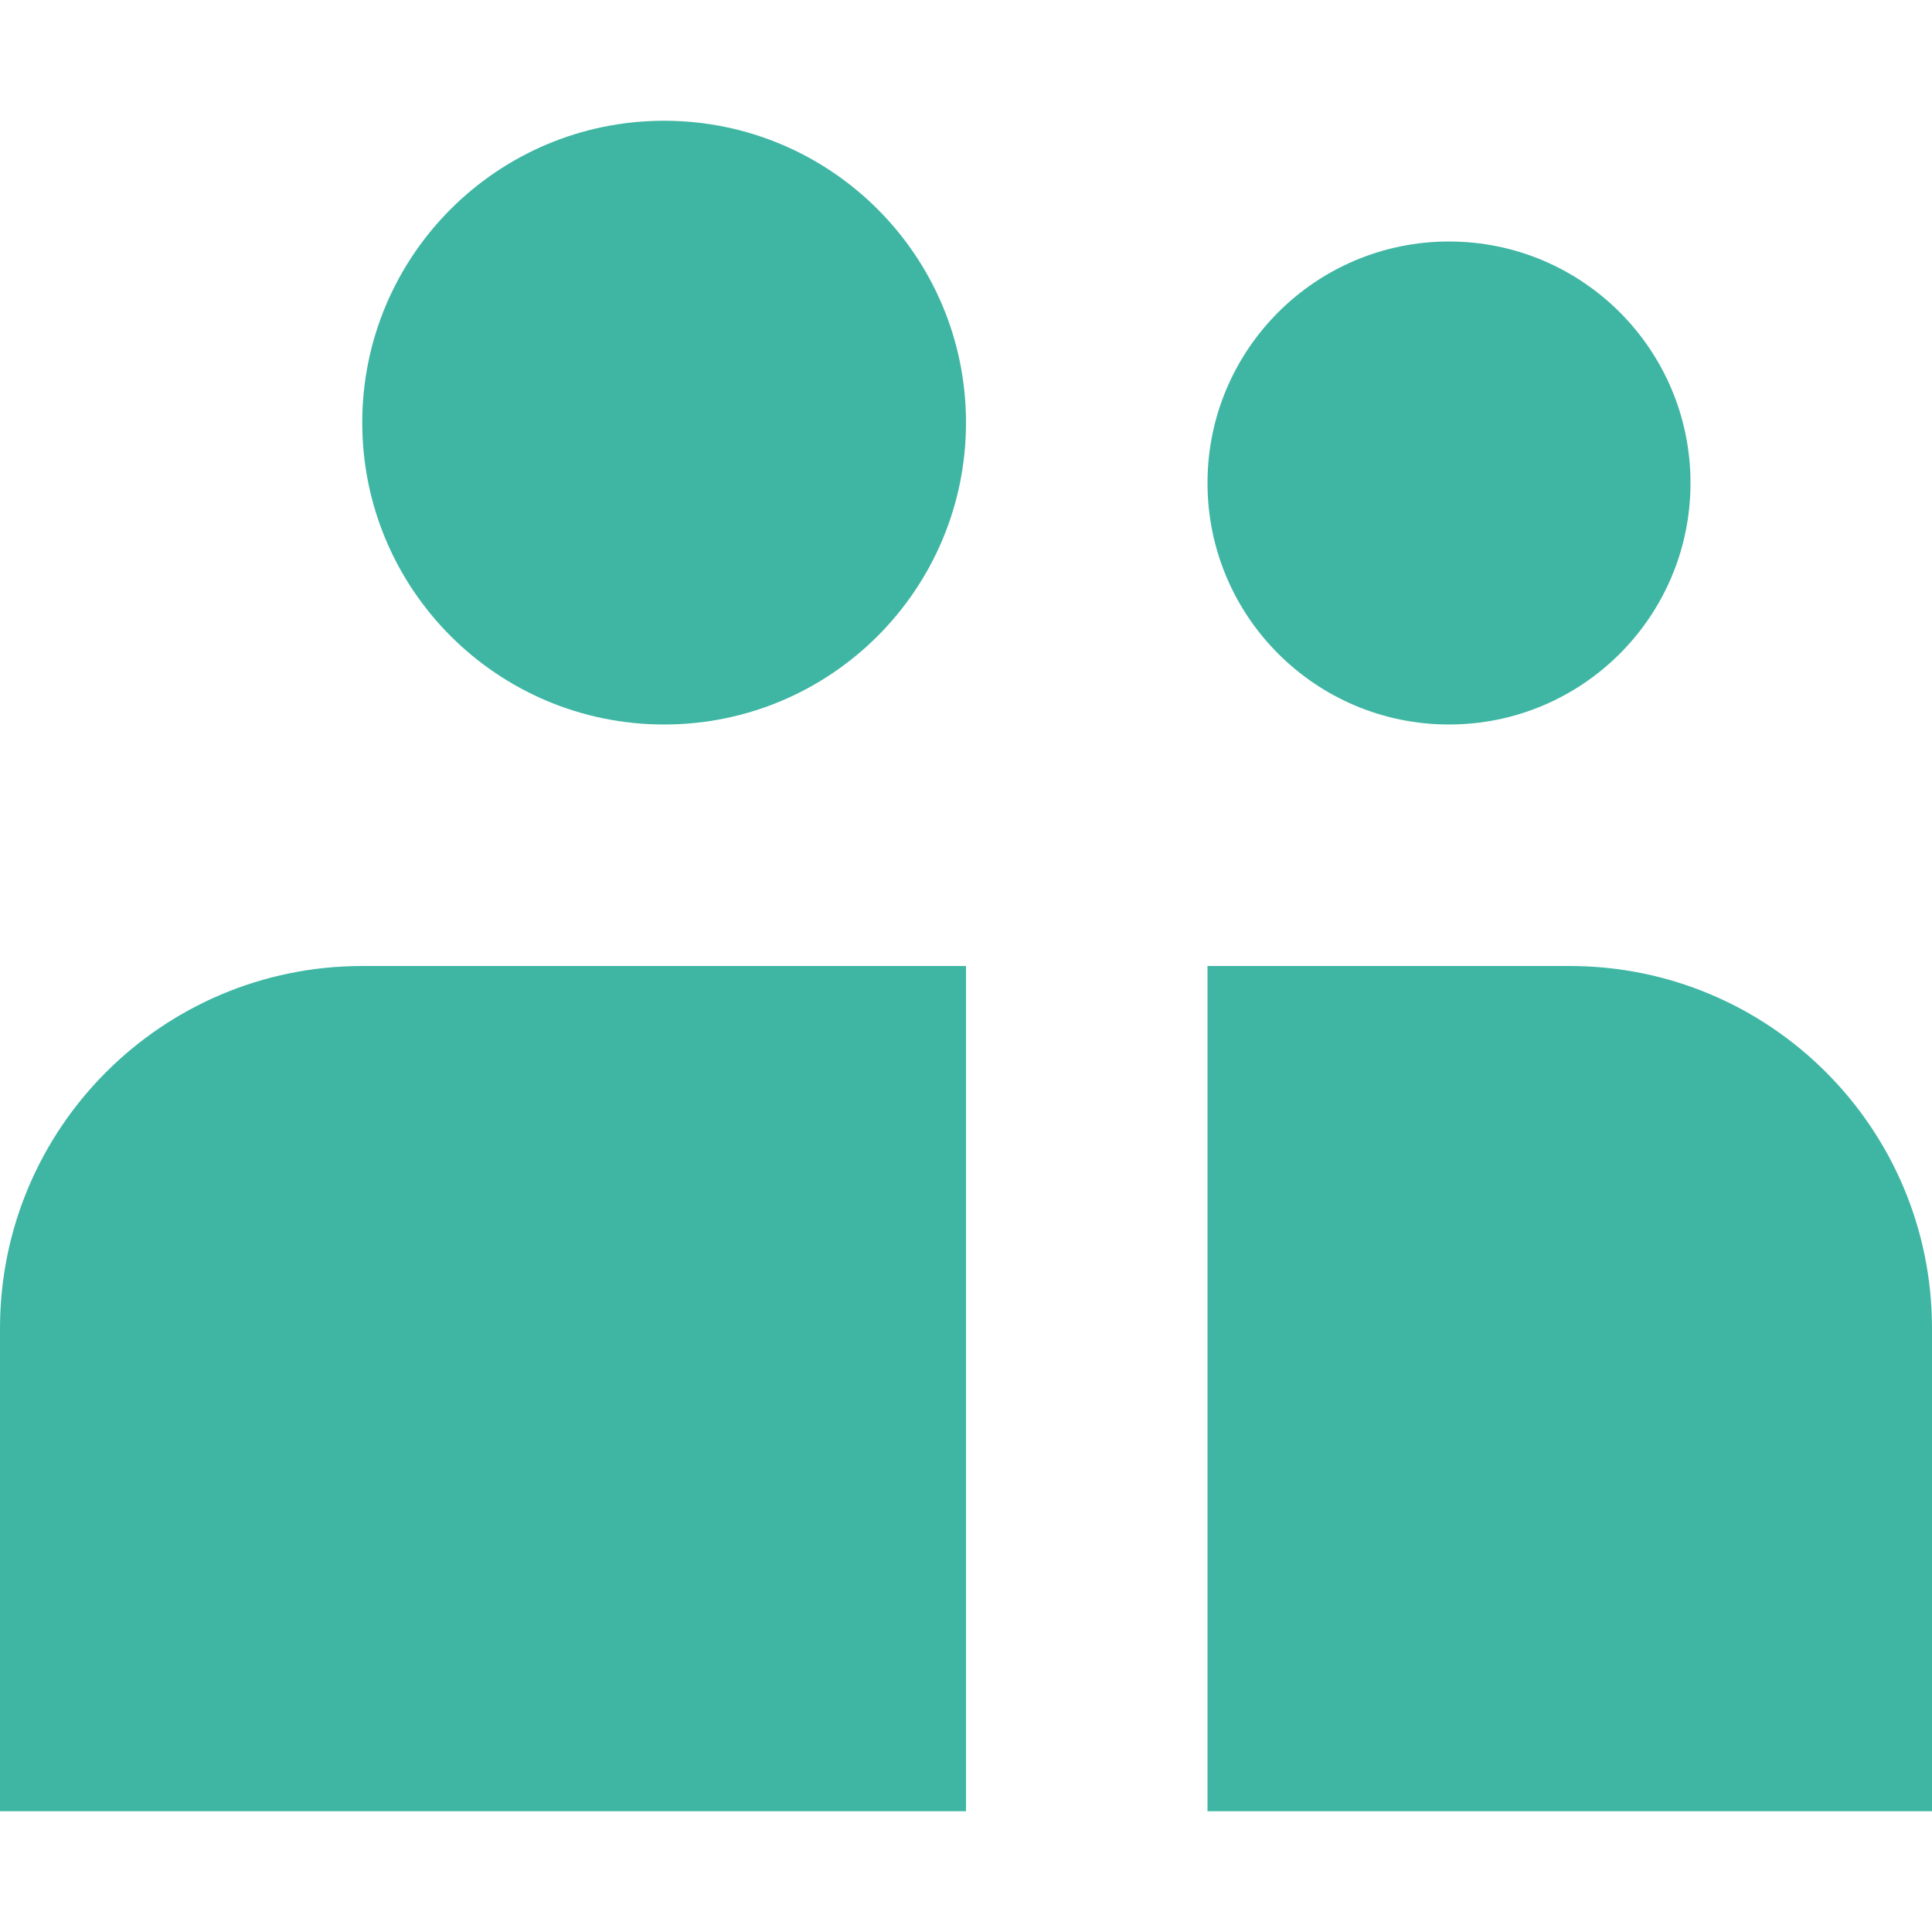 <?xml version="1.0" encoding="UTF-8"?>
<svg xmlns="http://www.w3.org/2000/svg" width="40" height="40" viewBox="0 0 40 40" fill="none">
  <path d="M20 8.75C20 12.202 17.202 15 13.75 15C10.298 15 7.5 12.202 7.5 8.75C7.5 5.298 10.298 2.5 13.75 2.5C17.202 2.5 20 5.298 20 8.75Z" fill="#3FB6A3"></path>
  <path d="M7.5 20C3.358 20 0 23.358 0 27.5V37.5H20V20H7.5Z" fill="#3FB6A3"></path>
  <path d="M32.5 20H25V37.5H40V27.5C40 23.358 36.642 20 32.5 20Z" fill="#3FB6A3"></path>
  <path d="M30 15C32.761 15 35 12.761 35 10C35 7.239 32.761 5 30 5C27.239 5 25 7.239 25 10C25 12.761 27.239 15 30 15Z" fill="#3FB6A3"></path>
</svg>
